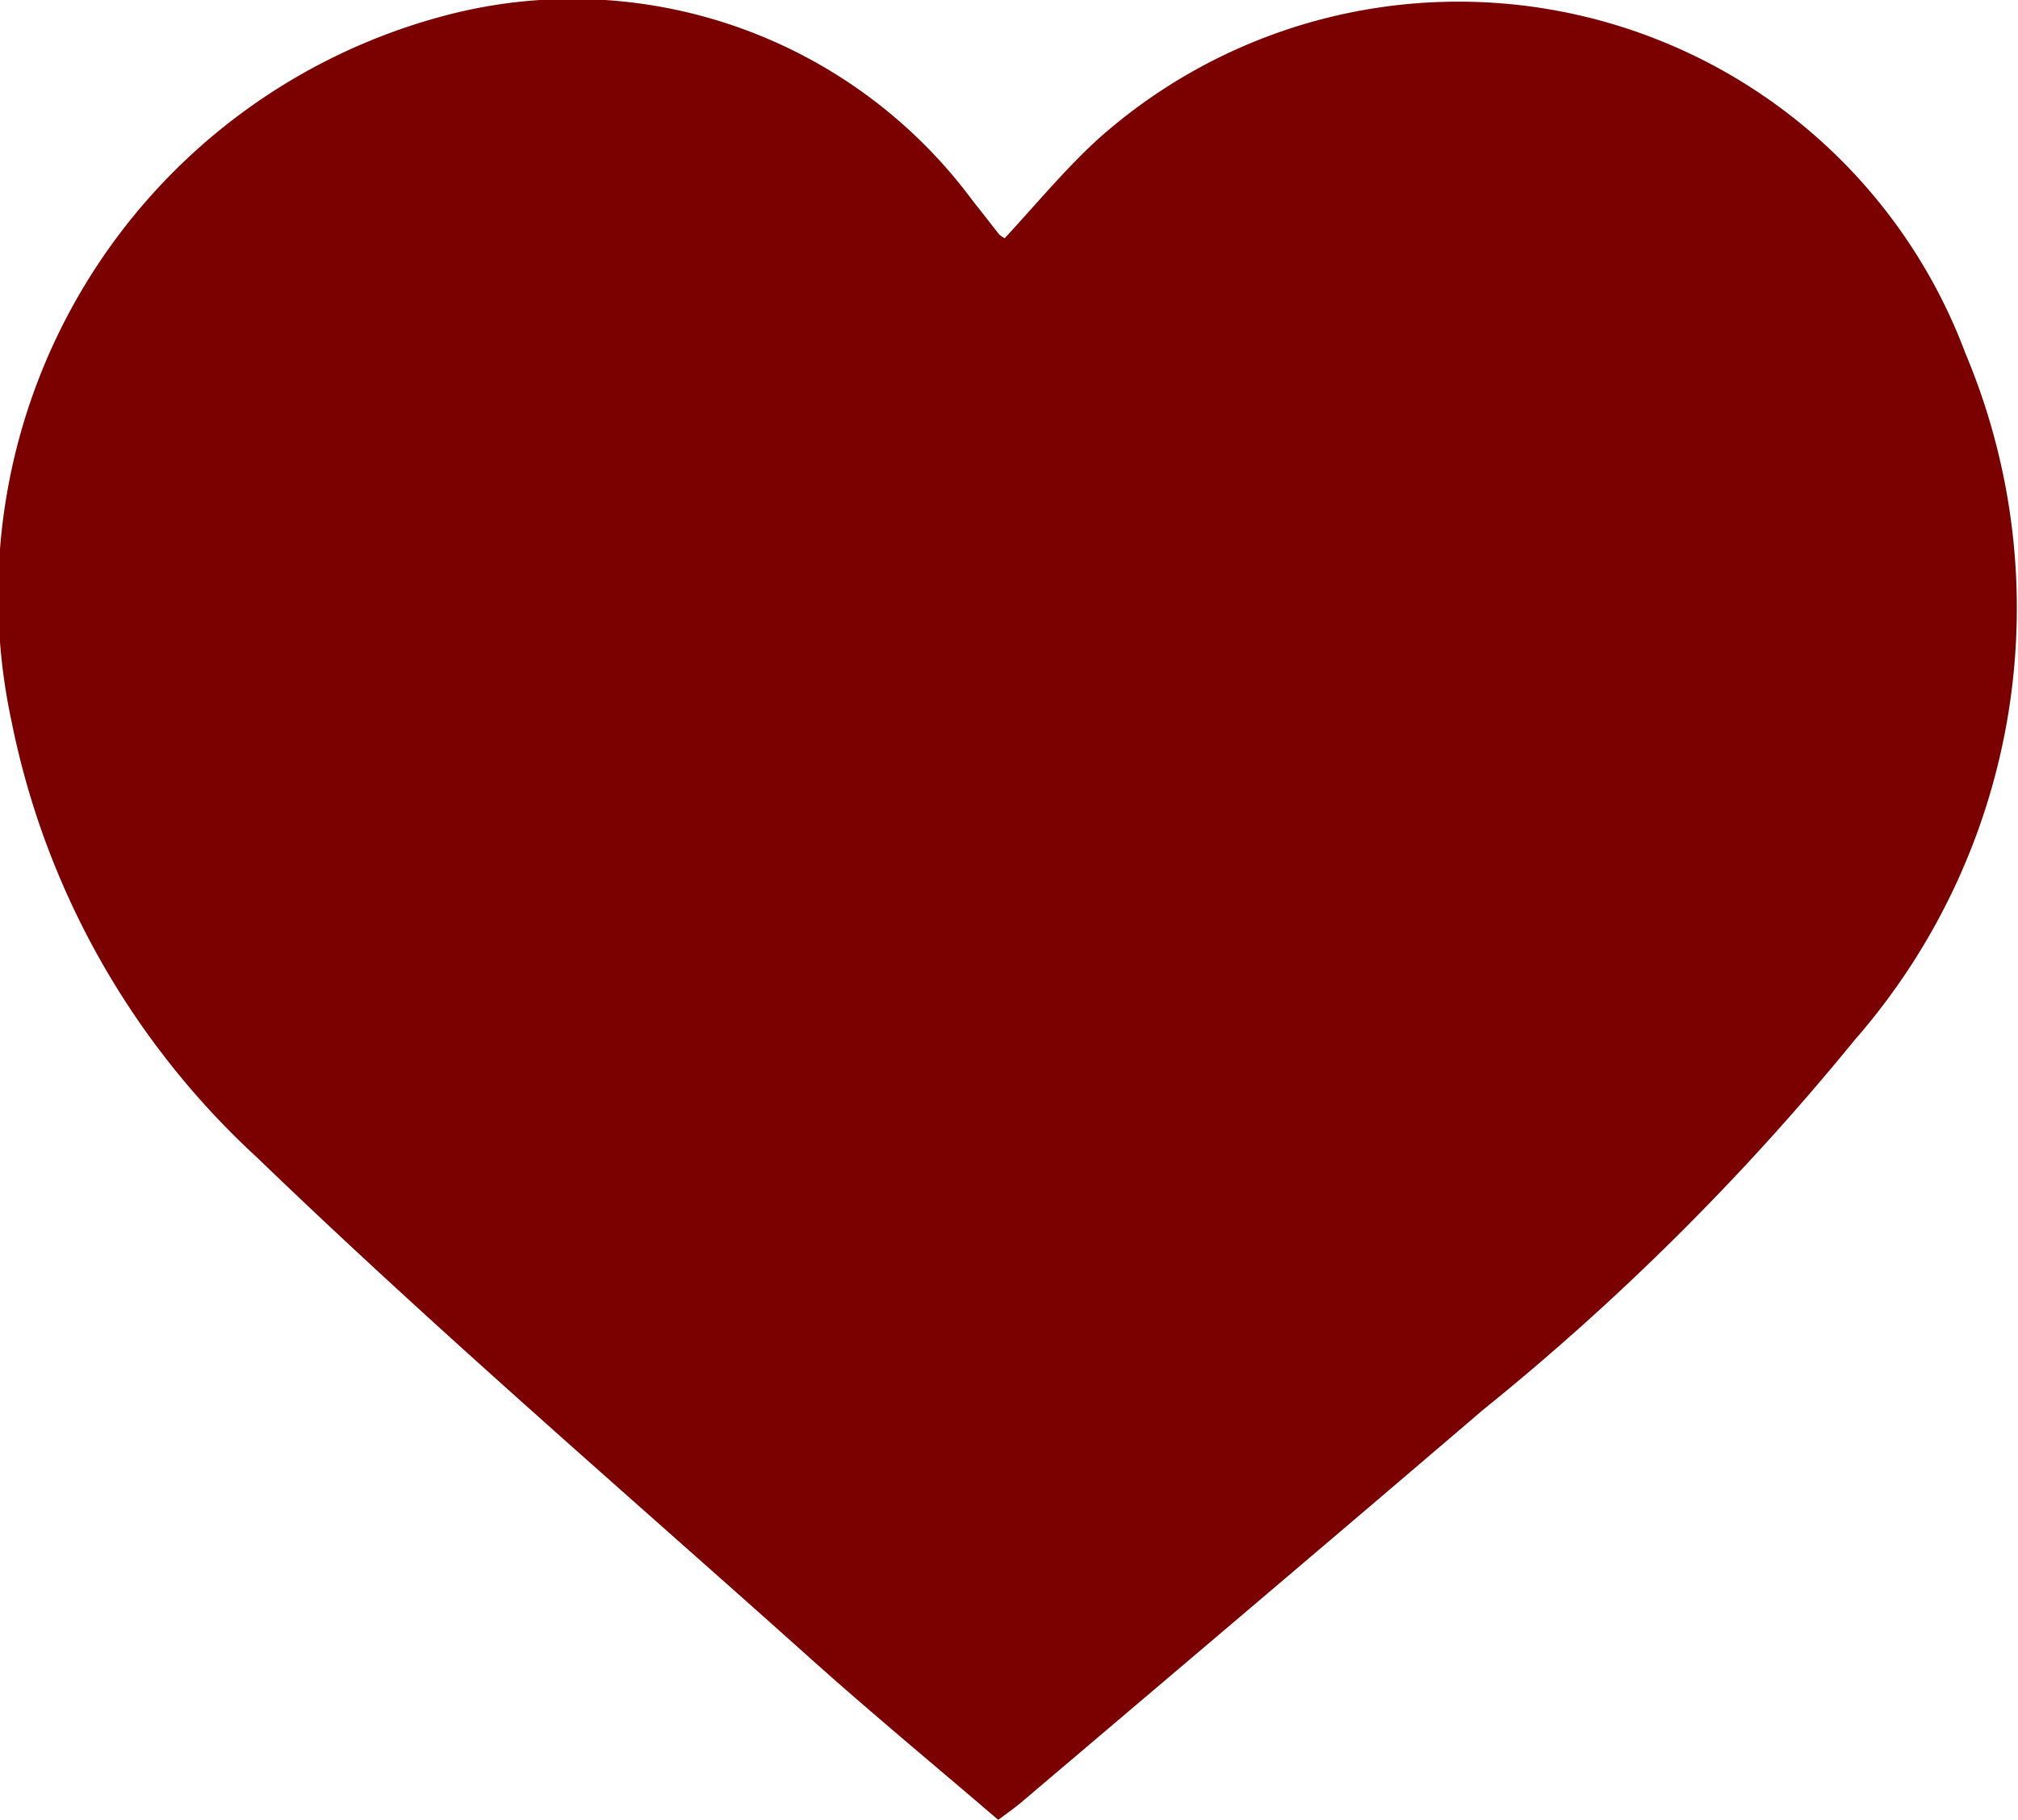 <svg xmlns="http://www.w3.org/2000/svg" width="23.088" height="20.822" viewBox="0 0 23.088 20.822">
  <path id="Path_3898" data-name="Path 3898" d="M193.817,2.73c.37-.4.7-.8,1.077-1.143a6.192,6.192,0,0,1,9.918,2.455,7.512,7.512,0,0,1-1.27,7.862,28.891,28.891,0,0,1-4.252,4.231c-1.753,1.5-3.519,2.994-5.28,4.489-.072.061-.151.115-.263.2-.739-.634-1.484-1.249-2.2-1.893-2.105-1.884-4.25-3.729-6.283-5.689a9.249,9.249,0,0,1-2.806-4.988A6.864,6.864,0,0,1,187.418.178,5.692,5.692,0,0,1,193.457,2.3c.1.125.2.255.3.382a.367.367,0,0,0,.063.044" transform="translate(-182.326 0)" fill="#7b0100"/>
</svg>
